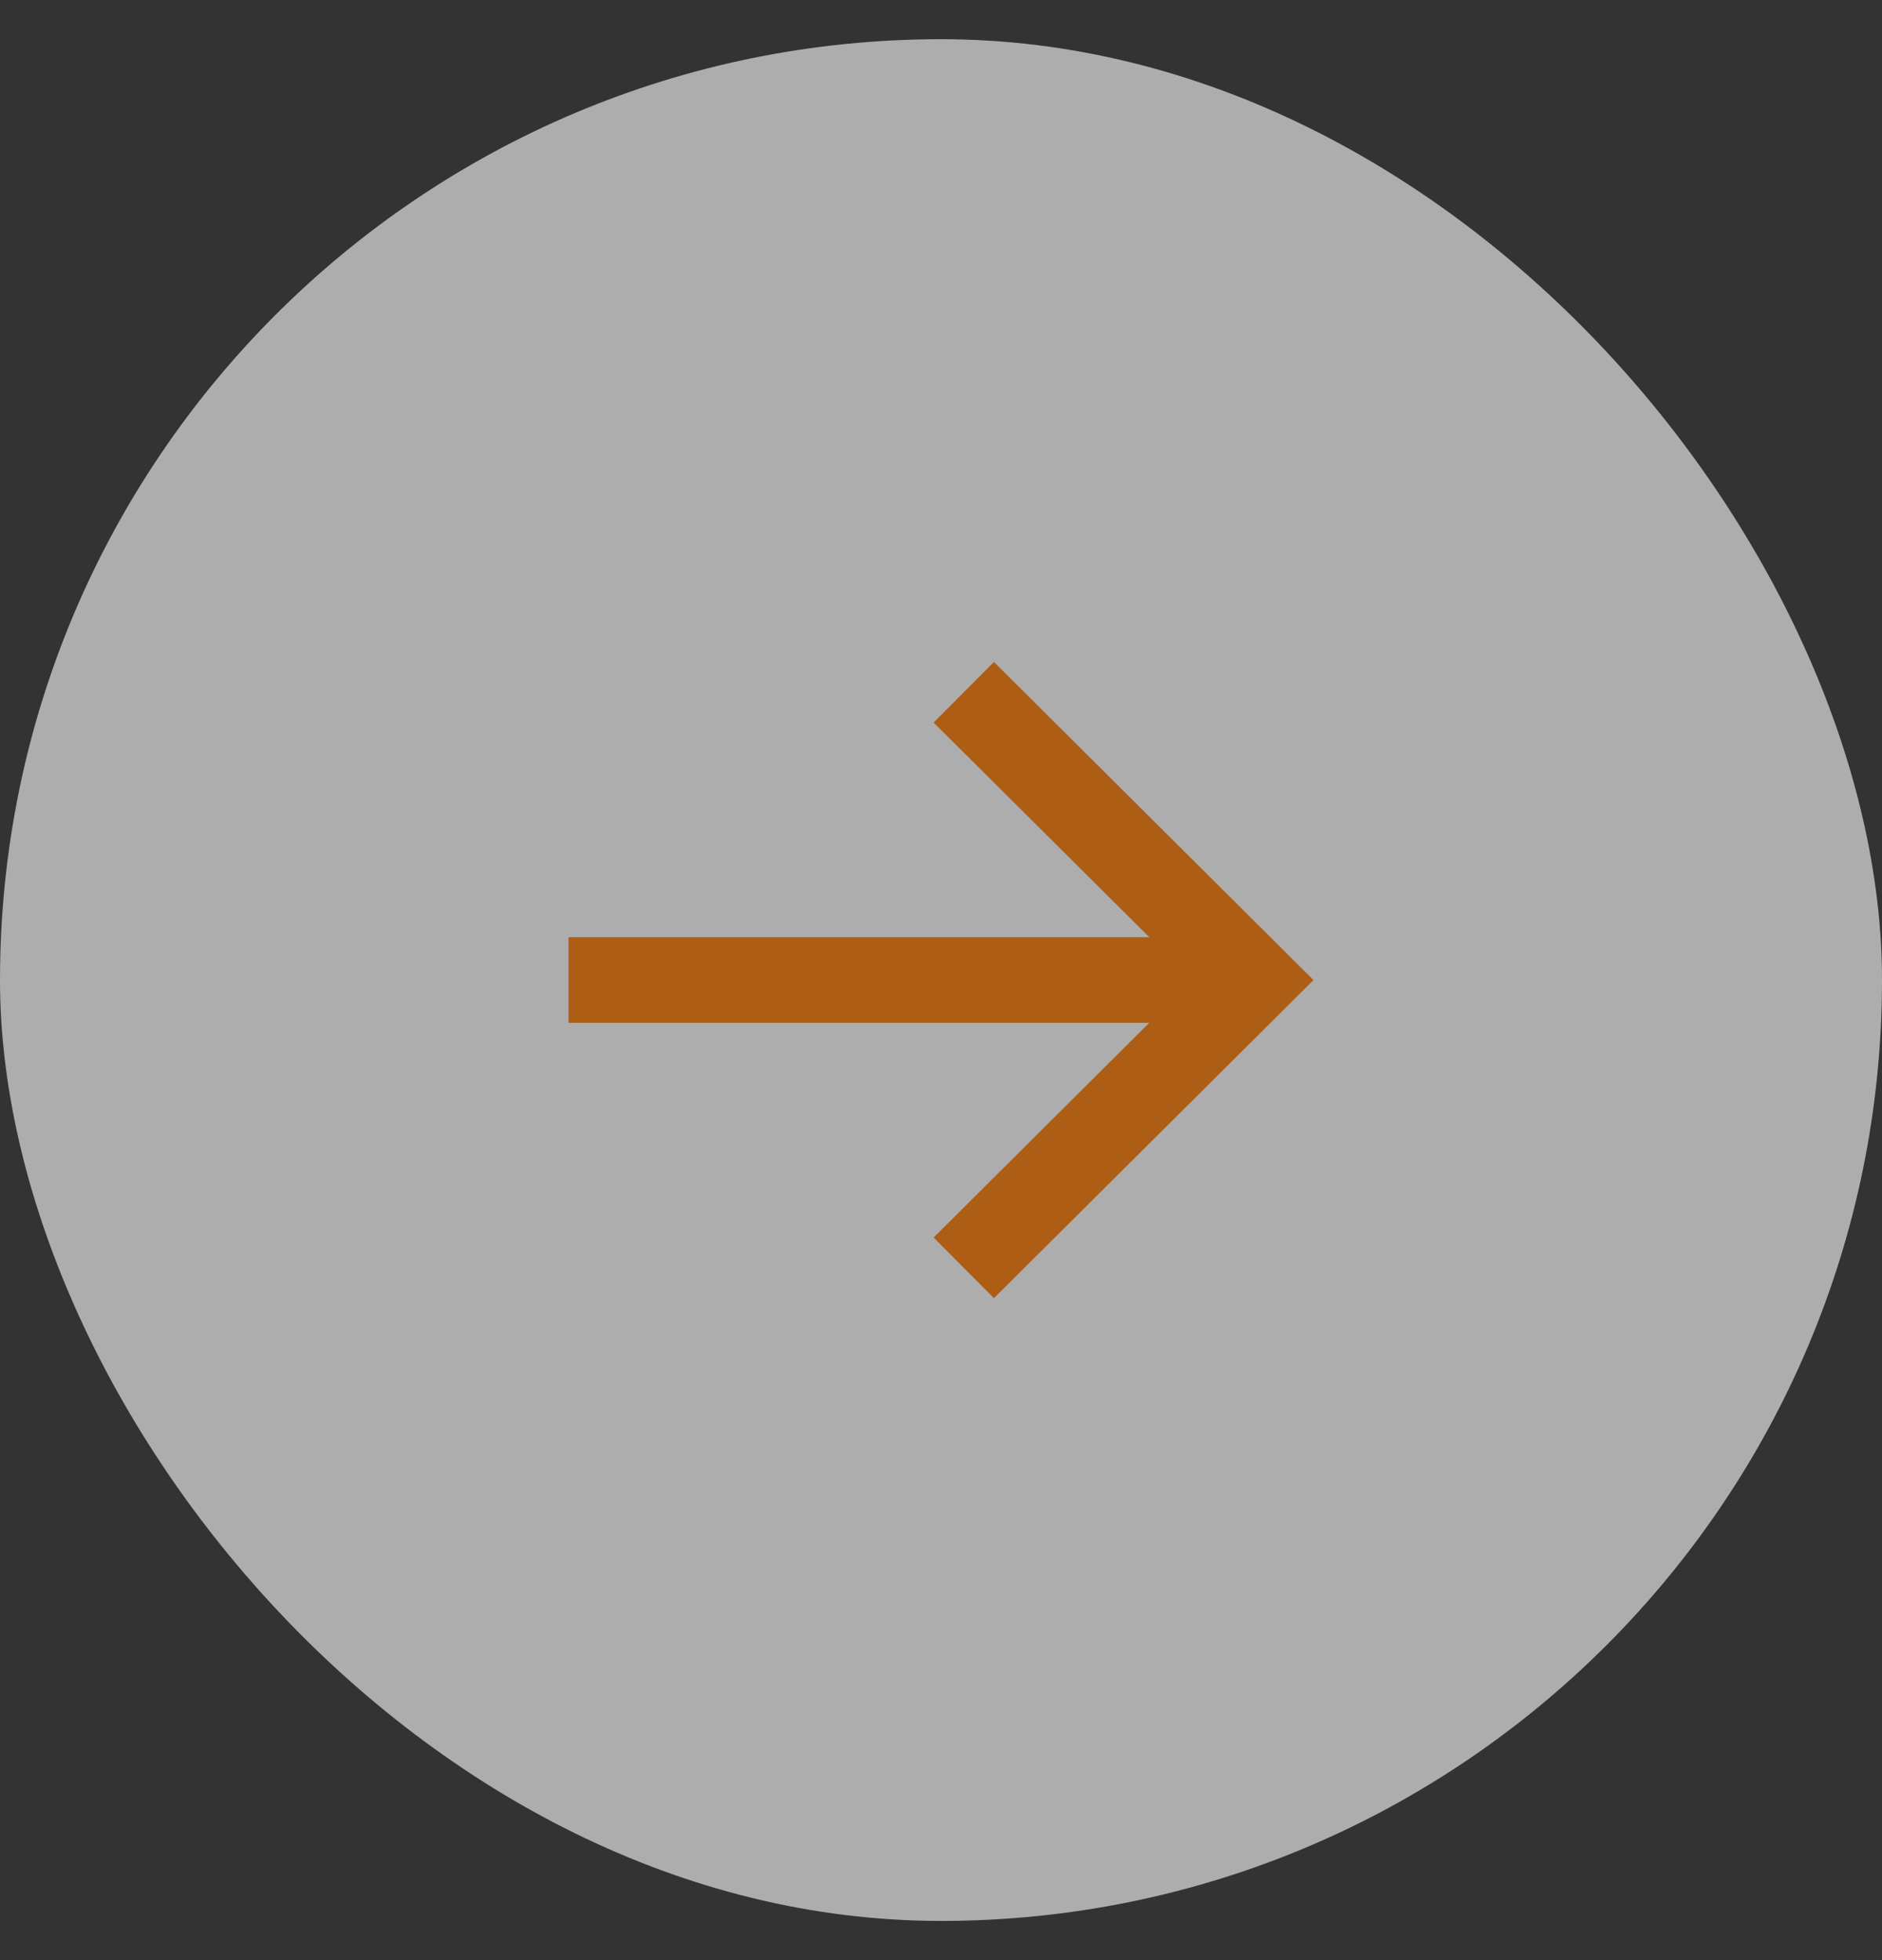 <svg width="24" height="25" viewBox="0 0 24 25" fill="none" xmlns="http://www.w3.org/2000/svg">
<rect x="0" y="0" width="24" height="25" fill="#333333" stroke="none"/>
<g opacity="0.6">
<rect y="0.5" width="24" height="24" rx="12" fill="white"/>
<path fill-rule="evenodd" clip-rule="evenodd" d="M12.675 8.443L11.906 9.216L14.657 11.954H7.25V13.045H14.656L11.906 15.784L12.675 16.557L16.75 12.5L12.675 8.443Z" fill="#FF7A00"/>
</g>
</svg>
